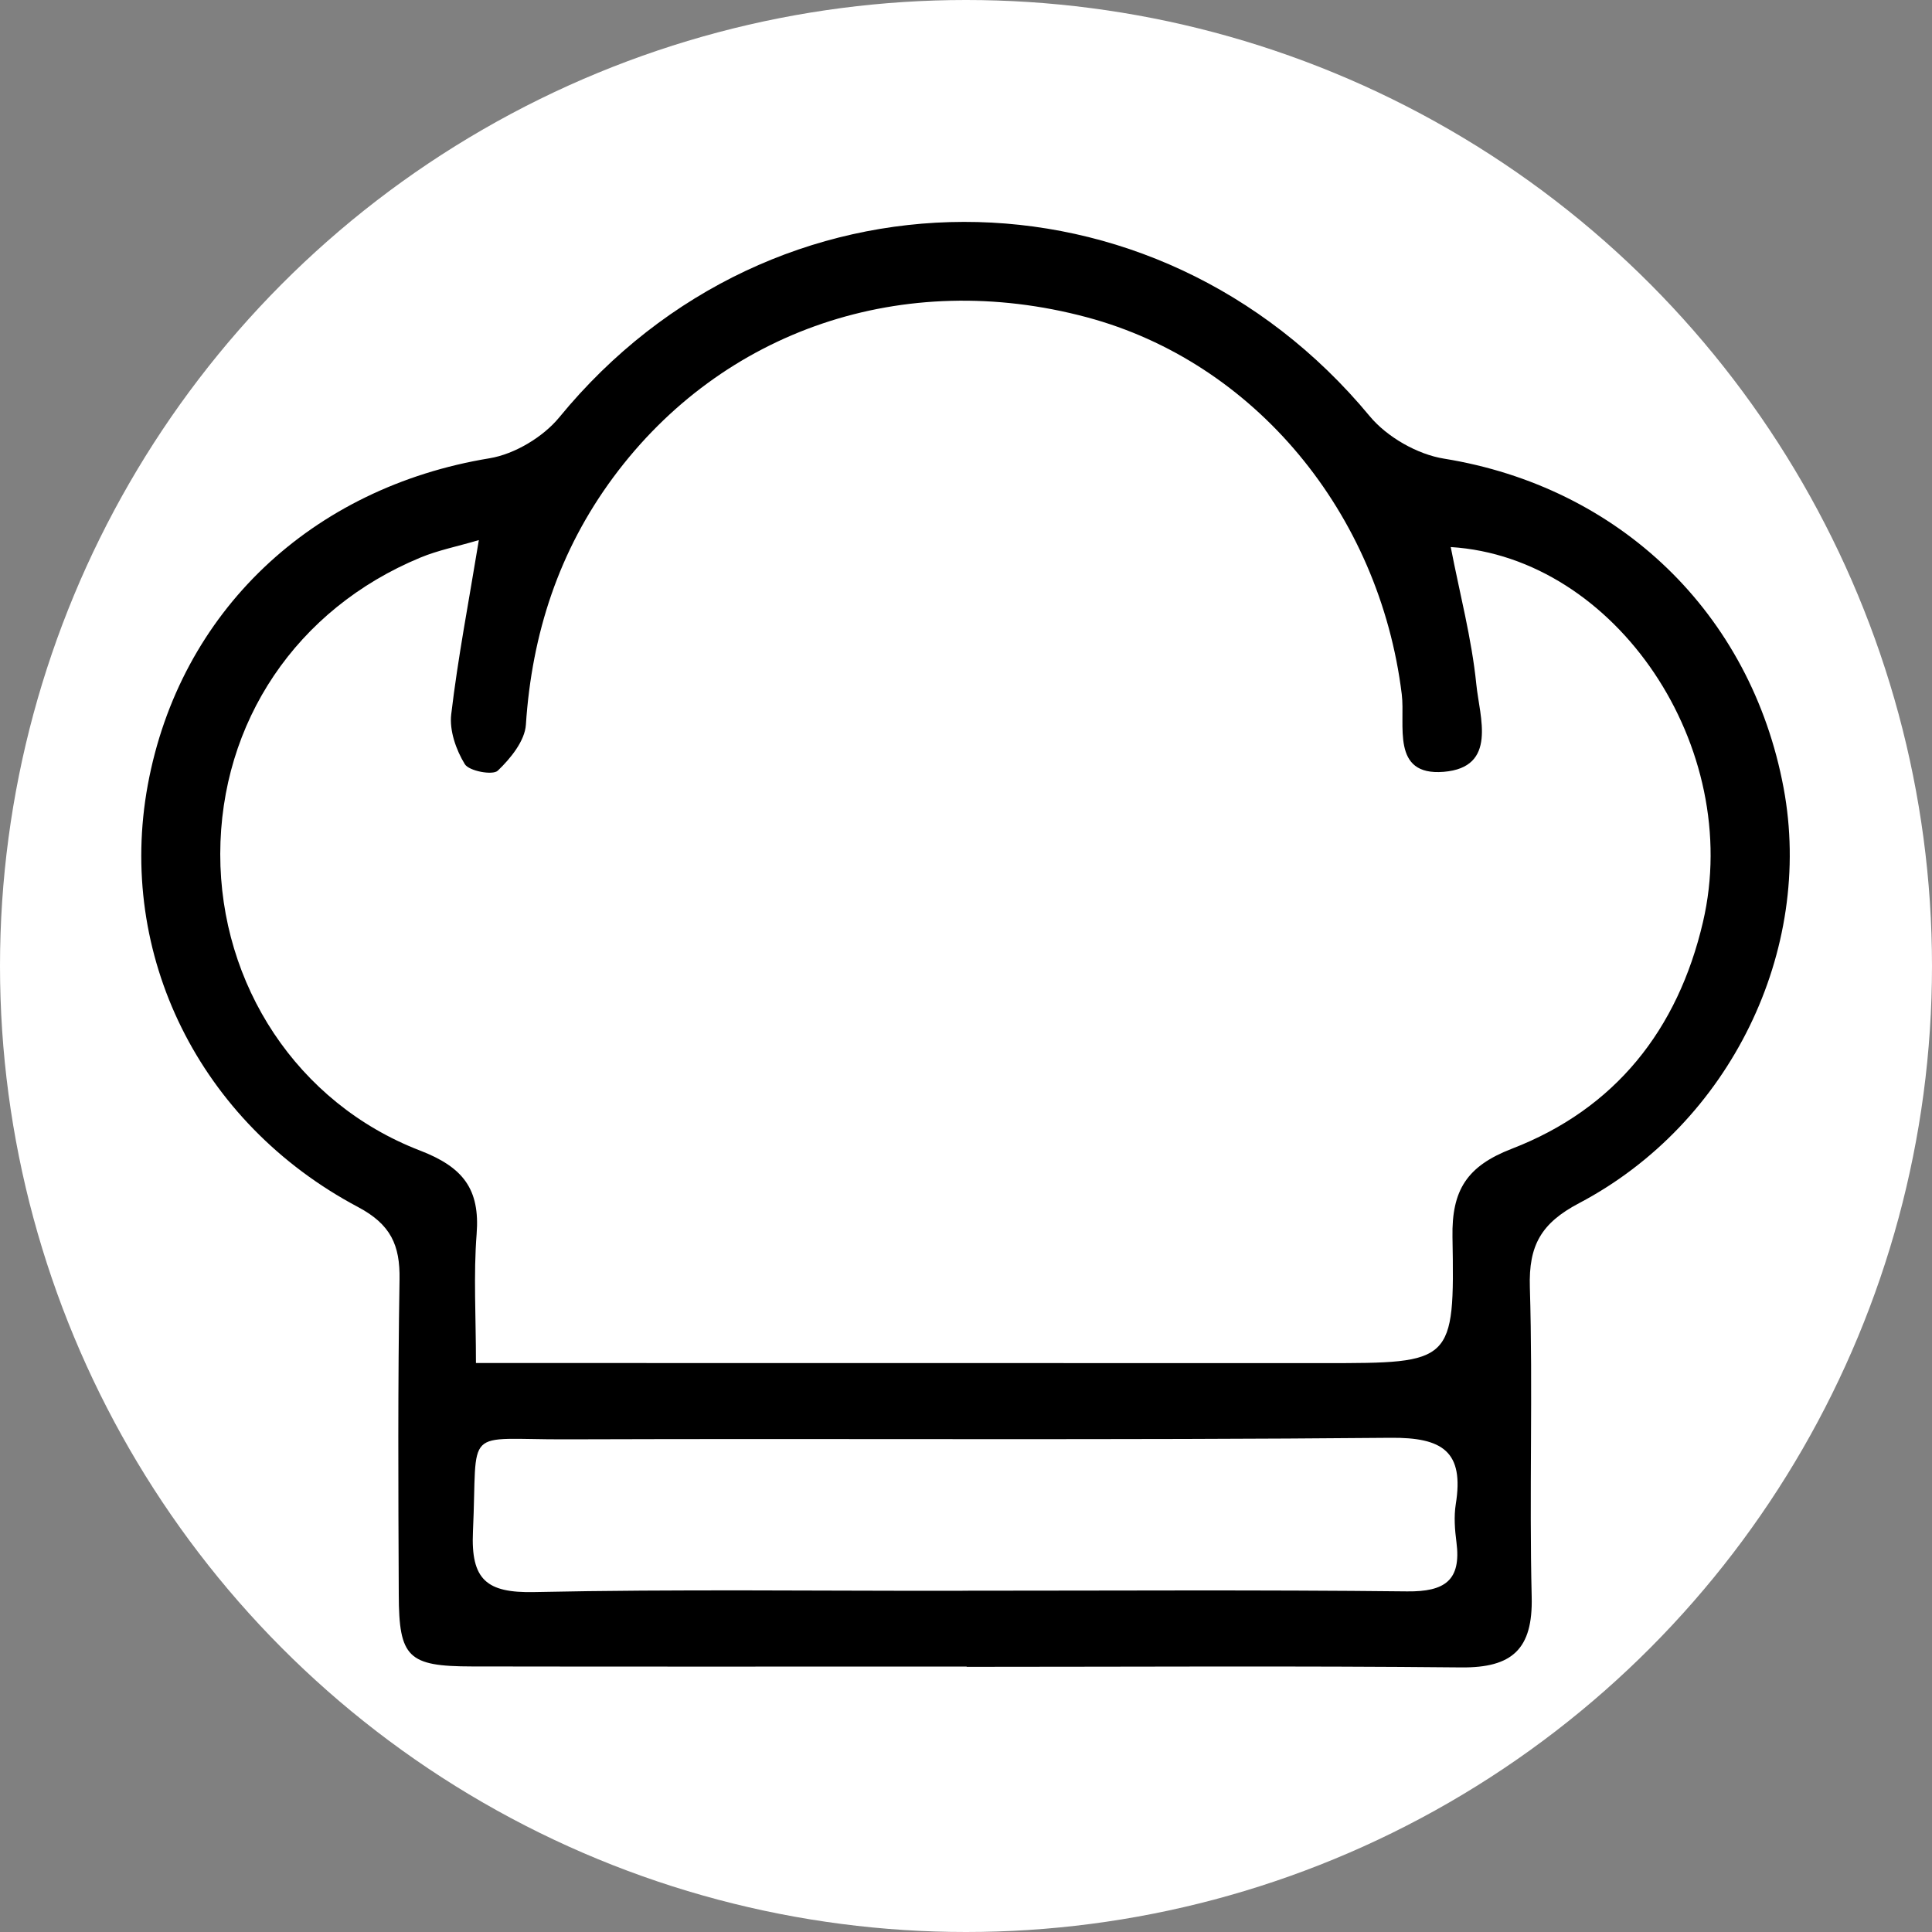 <?xml version="1.0" encoding="UTF-8"?>
<svg id="Ebene_1" data-name="Ebene 1" xmlns="http://www.w3.org/2000/svg" viewBox="0 0 200 200">
  <rect x="0" y="0" width="200" height="200" fill="#808080" stroke="none"/>
  <defs>
    <style>
      .cls-1 {
        fill: #000;
      }

      .cls-1, .cls-2 {
        stroke-width: 0px;
      }

      .cls-2 {
        fill: #fff;
      }
    </style>
  </defs>
  <circle class="cls-2" cx="100" cy="100" r="100"/>
  <path class="cls-1" d="M100.05,172.52c-17.07,0-34.13.02-51.2-.01-6.61-.01-7.55-.92-7.57-7.43-.05-10.88-.1-21.76.08-32.63.06-3.56-.91-5.7-4.3-7.5-16.46-8.73-24.99-26.19-21.76-43.7,3.31-17.94,16.97-30.79,35.38-33.81,2.59-.43,5.53-2.19,7.21-4.23,22.06-26.94,61.65-26.99,83.9-.13,1.79,2.16,4.94,3.96,7.7,4.4,18.11,2.93,31.76,15.95,35.15,34.1,3.13,16.77-5.5,34.71-21.17,42.97-3.94,2.07-5.23,4.38-5.1,8.7.32,10.68-.07,21.38.19,32.07.13,5.39-2.01,7.34-7.29,7.29-17.07-.17-34.13-.06-51.2-.06v-.02ZM49.27,141.1c2.82,0,4.84,0,6.86,0,26.98,0,53.97.01,80.95.01,13.31,0,13.51,0,13.28-13.05-.09-4.86,1.5-7.35,6.14-9.14,10.72-4.14,17.19-12.33,19.79-23.47,4.22-18.07-8.98-37.75-26.11-38.82.92,4.77,2.17,9.46,2.65,14.23.34,3.38,2.23,8.58-3.39,9.04-5.49.44-3.94-4.87-4.33-8.03-2.31-18.79-15.26-34.39-32.61-39.03-18.93-5.06-37.69,1.27-49.02,16.58-5.62,7.6-8.42,16.17-9.04,25.6-.11,1.68-1.59,3.5-2.91,4.76-.52.5-2.97.04-3.41-.67-.91-1.48-1.61-3.49-1.41-5.16.69-5.84,1.81-11.63,2.86-18.04-2.23.66-4.22,1.05-6.05,1.81-12.83,5.31-20.7,17.04-20.72,30.69-.01,13.5,7.94,25.78,20.67,30.69,4.47,1.72,6.23,3.99,5.87,8.65-.33,4.23-.07,8.51-.07,13.37ZM99.64,164.67c15.34,0,30.69-.1,46.03.07,3.88.04,5.62-1.12,5.1-5.1-.17-1.29-.27-2.65-.07-3.92.88-5.45-1.34-6.93-6.75-6.88-28.44.26-56.89.06-85.33.16-10.84.04-9.15-1.52-9.66,9.54-.23,5.01,1.42,6.37,6.33,6.27,14.78-.31,29.56-.11,44.35-.13Z"/>
</svg>